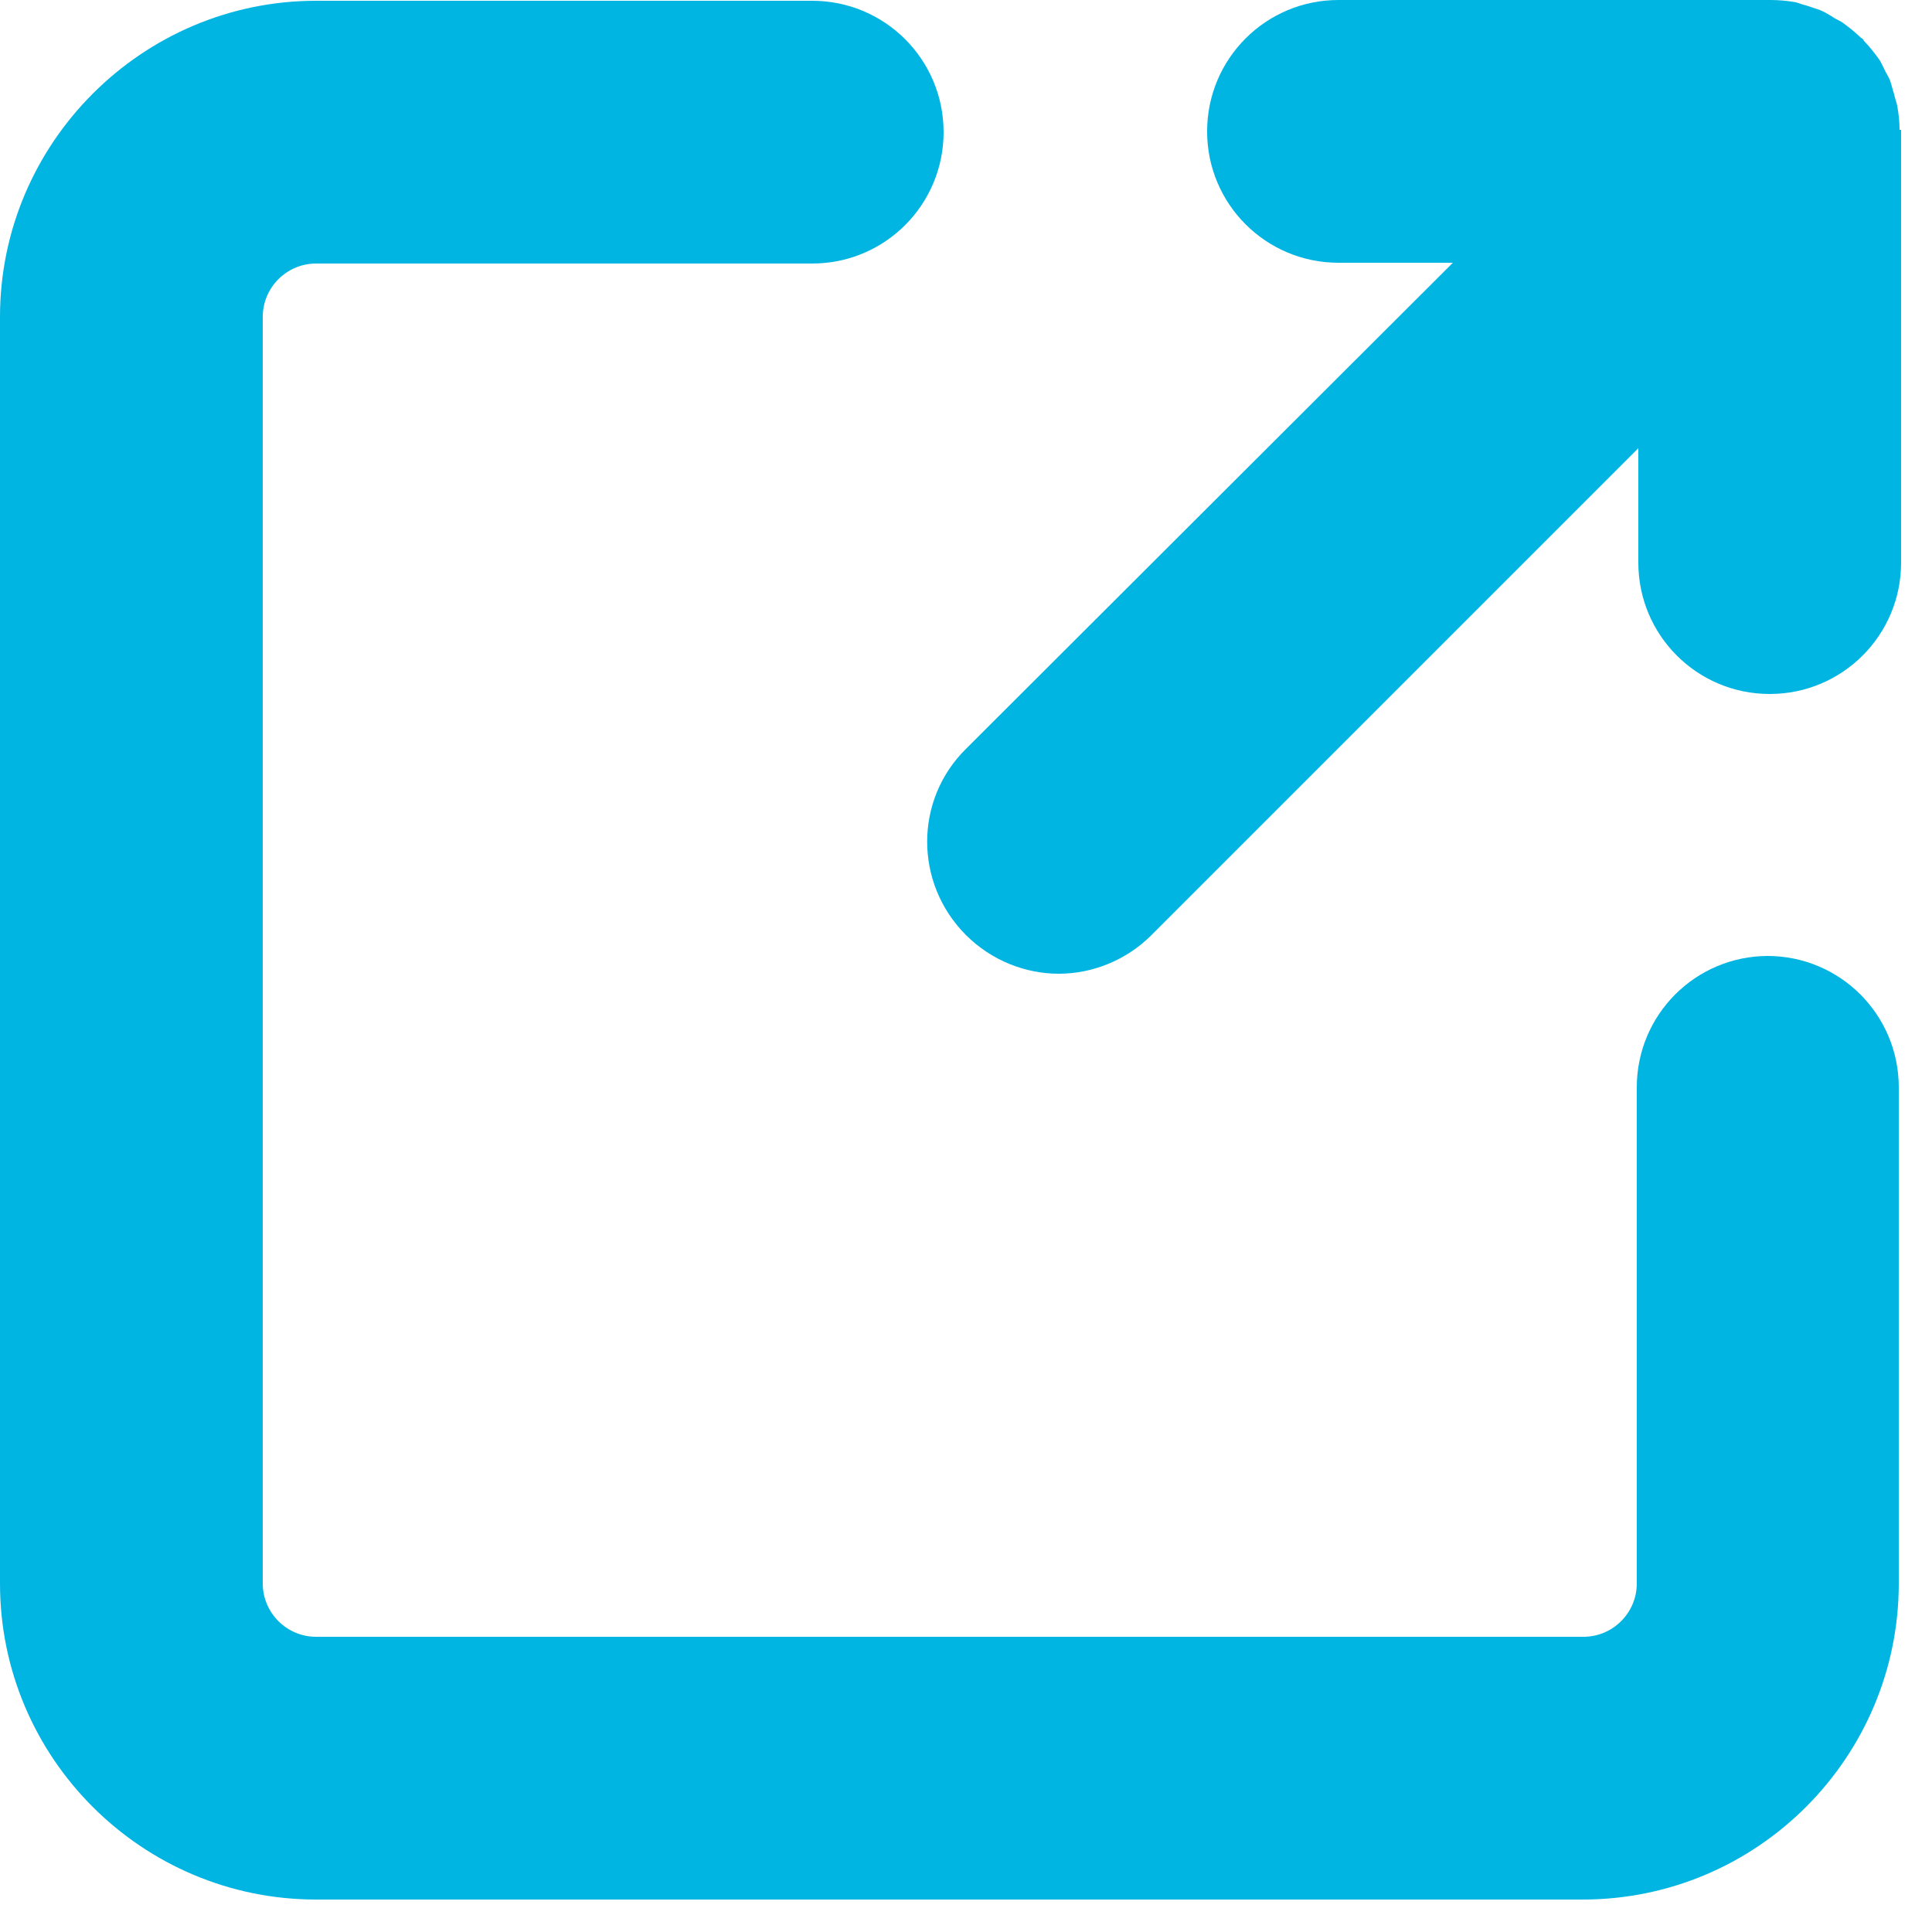 <svg width="25" height="25" viewBox="0 0 25 25" fill="none" xmlns="http://www.w3.org/2000/svg">
<path d="M24.58 1.68C24.58 1.58 24.57 1.48 24.55 1.37C24.54 1.32 24.52 1.27 24.51 1.22C24.49 1.16 24.48 1.11 24.46 1.05C24.44 0.99 24.4 0.94 24.38 0.89C24.36 0.85 24.34 0.8 24.31 0.76C24.25 0.68 24.19 0.6 24.12 0.53C24.12 0.53 24.11 0.51 24.1 0.5C24.1 0.5 24.08 0.49 24.07 0.48C24 0.41 23.92 0.35 23.84 0.29C23.79 0.26 23.74 0.24 23.7 0.21C23.65 0.18 23.6 0.15 23.55 0.13C23.49 0.11 23.43 0.09 23.37 0.07C23.32 0.06 23.28 0.04 23.24 0.03C23.13 0.01 23.02 0 22.91 0H17.32C16.38 0 15.62 0.76 15.62 1.7C15.62 2.64 16.38 3.4 17.32 3.4H18.8L12.5 9.69C11.83 10.35 11.83 11.43 12.5 12.1C12.83 12.43 13.27 12.6 13.7 12.6C14.13 12.6 14.57 12.43 14.9 12.1L21.2 5.8V7.28C21.2 8.22 21.96 8.98 22.9 8.98C23.84 8.98 24.6 8.22 24.6 7.28V1.71C24.6 1.71 24.6 1.69 24.6 1.68H24.58Z" fill="#00B5E2"/>
<path d="M22.88 12.37C21.94 12.37 21.18 13.13 21.18 14.07V20.49C21.18 20.87 20.87 21.18 20.49 21.18H4.09C3.71 21.18 3.4 20.87 3.4 20.49V4.1C3.4 3.72 3.71 3.41 4.09 3.41H10.51C11.45 3.41 12.21 2.65 12.21 1.71C12.21 0.77 11.45 0.01 10.51 0.01H4.09C1.84 0.01 0 1.85 0 4.1V20.49C0 22.75 1.84 24.58 4.09 24.58H20.48C22.74 24.58 24.57 22.74 24.57 20.49V14.07C24.57 13.13 23.81 12.37 22.87 12.37H22.88Z" fill="#00B5E2"/>
</svg>
